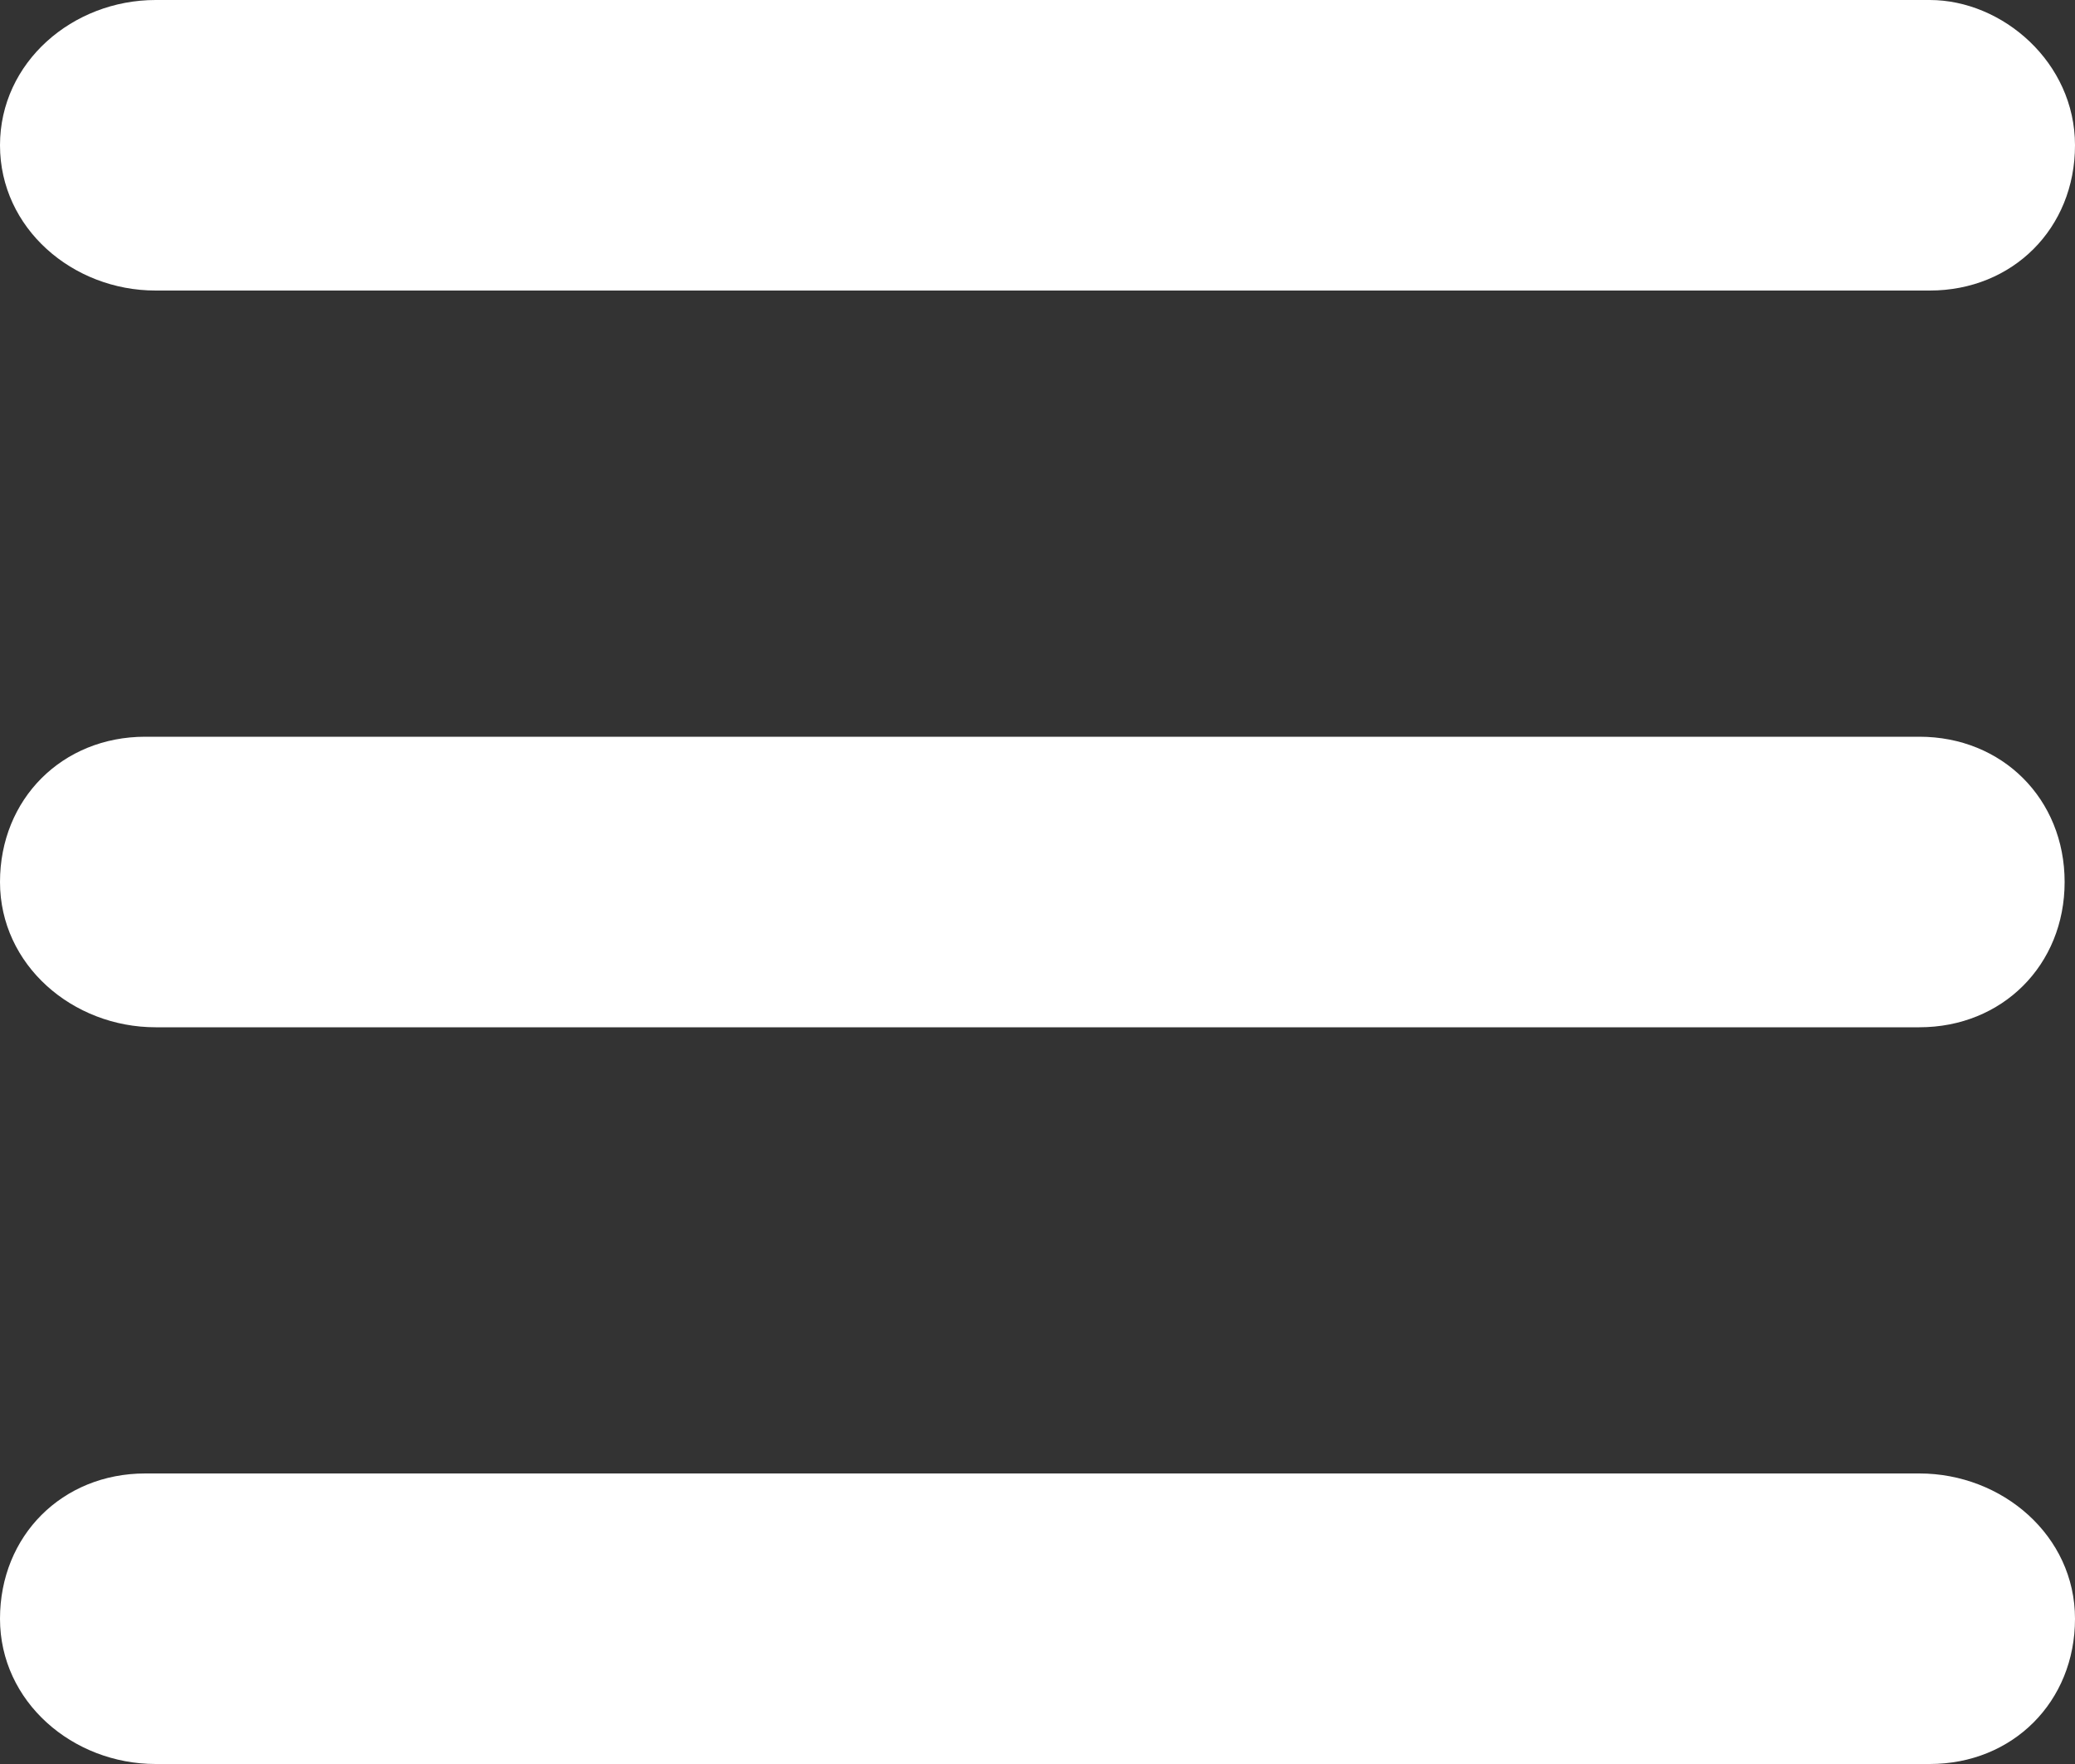 <?xml version="1.0" encoding="utf-8"?>
<!-- Generator: Adobe Illustrator 24.1.1, SVG Export Plug-In . SVG Version: 6.00 Build 0)  -->
<svg version="1.1" id="Layer_1" xmlns="http://www.w3.org/2000/svg" xmlns:xlink="http://www.w3.org/1999/xlink" x="0px" y="0px"
	 viewBox="0 0 20 17" style="enable-background:new 0 0 20 17;" xml:space="preserve">
<rect x="0" y="0" width="20" height="17" fill="#333333" stroke="none"/>
<style type="text/css">
	.st0{fill:#FFFFFF;}
</style>
<path class="st0" d="M0,1.4C0,0.6,0.7,0,1.5,0h17.1C19.3,0,20,0.6,20,1.4s-0.6,1.4-1.4,1.4H1.5C0.7,2.8,0,2.2,0,1.4z M0,8.5
	c0-0.8,0.6-1.4,1.4-1.4h17.1c0.8,0,1.4,0.6,1.4,1.4s-0.6,1.4-1.4,1.4h-17C0.7,9.9,0,9.3,0,8.5z M20,15.6c0,0.8-0.6,1.4-1.4,1.4H1.5
	C0.7,17,0,16.4,0,15.6s0.6-1.4,1.4-1.4h17.1C19.3,14.2,20,14.8,20,15.6z"/>
</svg>
